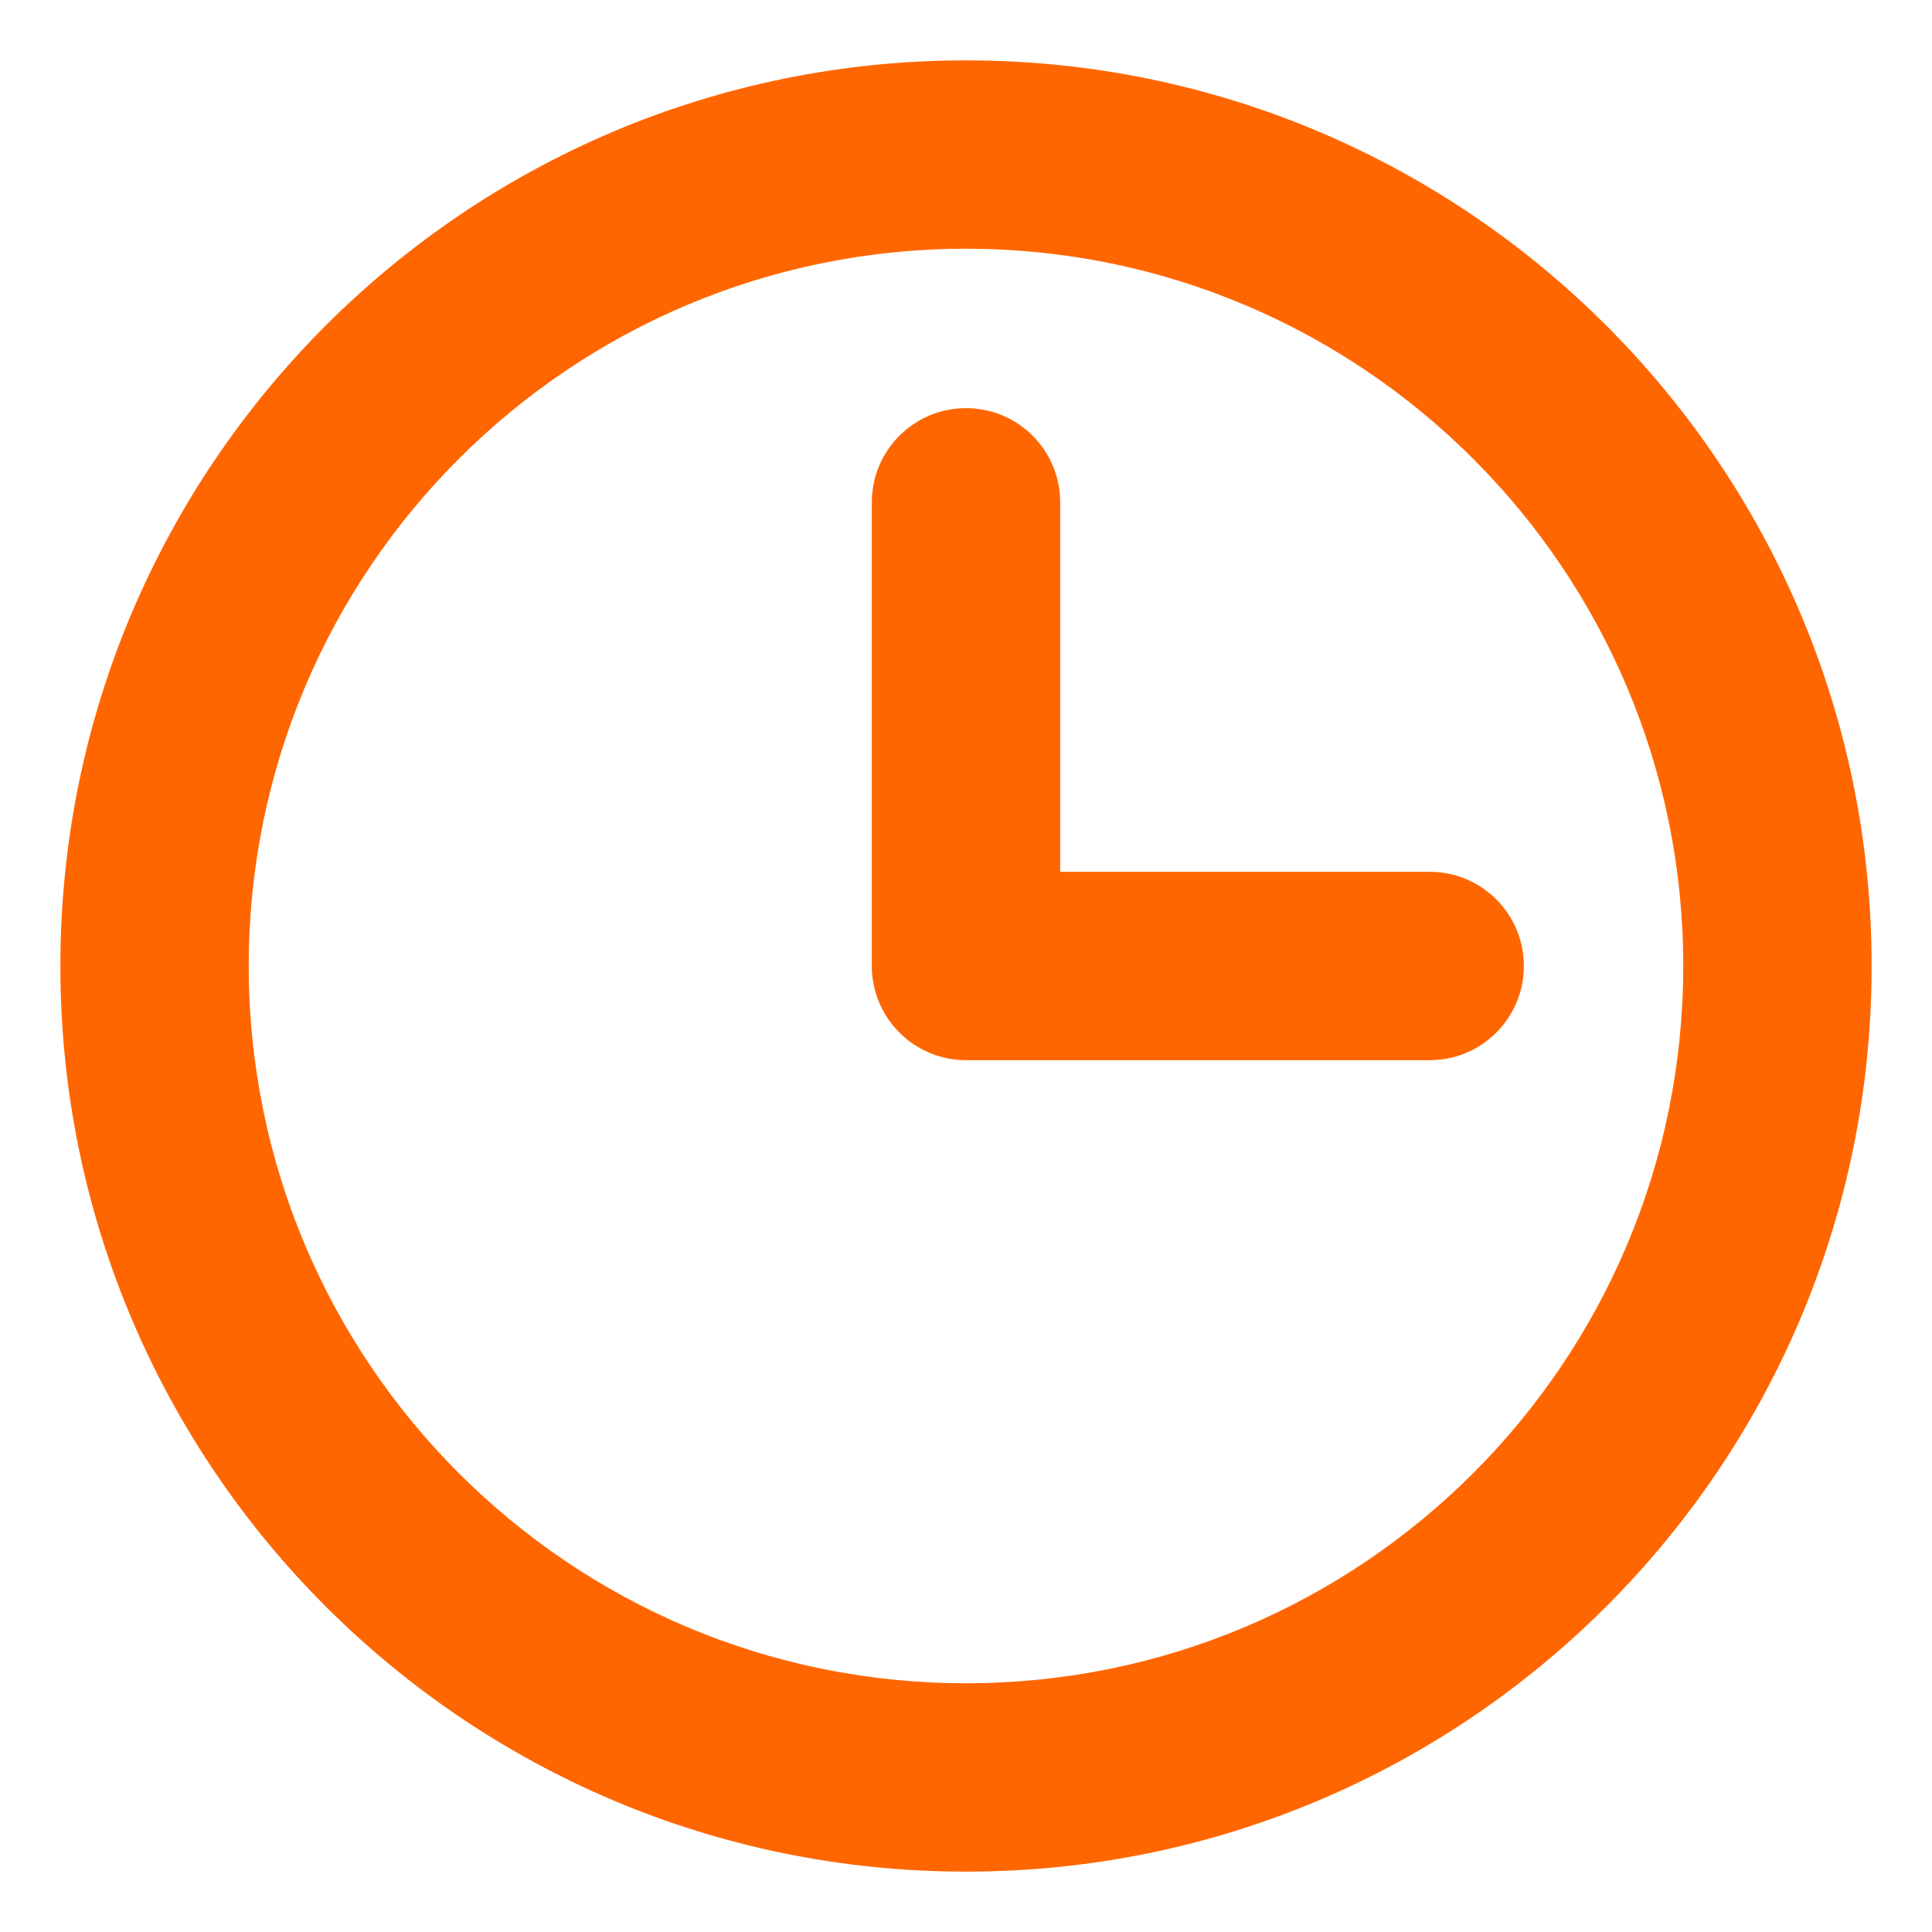 <svg width="20" height="20" viewBox="0 0 20 20" fill="none" xmlns="http://www.w3.org/2000/svg">
<path d="M10.975 5.2C10.975 4.661 10.539 4.225 10 4.225C9.462 4.225 9.025 4.661 9.025 5.2V10C9.025 10.538 9.462 10.975 10 10.975H14.8C15.339 10.975 15.775 10.538 15.775 10C15.775 9.461 15.339 9.025 14.8 9.025H10.975V5.2Z" fill="#FF6600"/>
<path fill-rule="evenodd" clip-rule="evenodd" d="M10 0.625C4.822 0.625 0.625 4.822 0.625 10C0.625 15.178 4.822 19.375 10 19.375C15.178 19.375 19.375 15.178 19.375 10C19.375 4.822 15.178 0.625 10 0.625ZM2.575 10C2.575 5.899 5.899 2.575 10 2.575C14.101 2.575 17.425 5.899 17.425 10C17.425 14.101 14.101 17.425 10 17.425C5.899 17.425 2.575 14.101 2.575 10Z" fill="#FF6600"/>
</svg>
